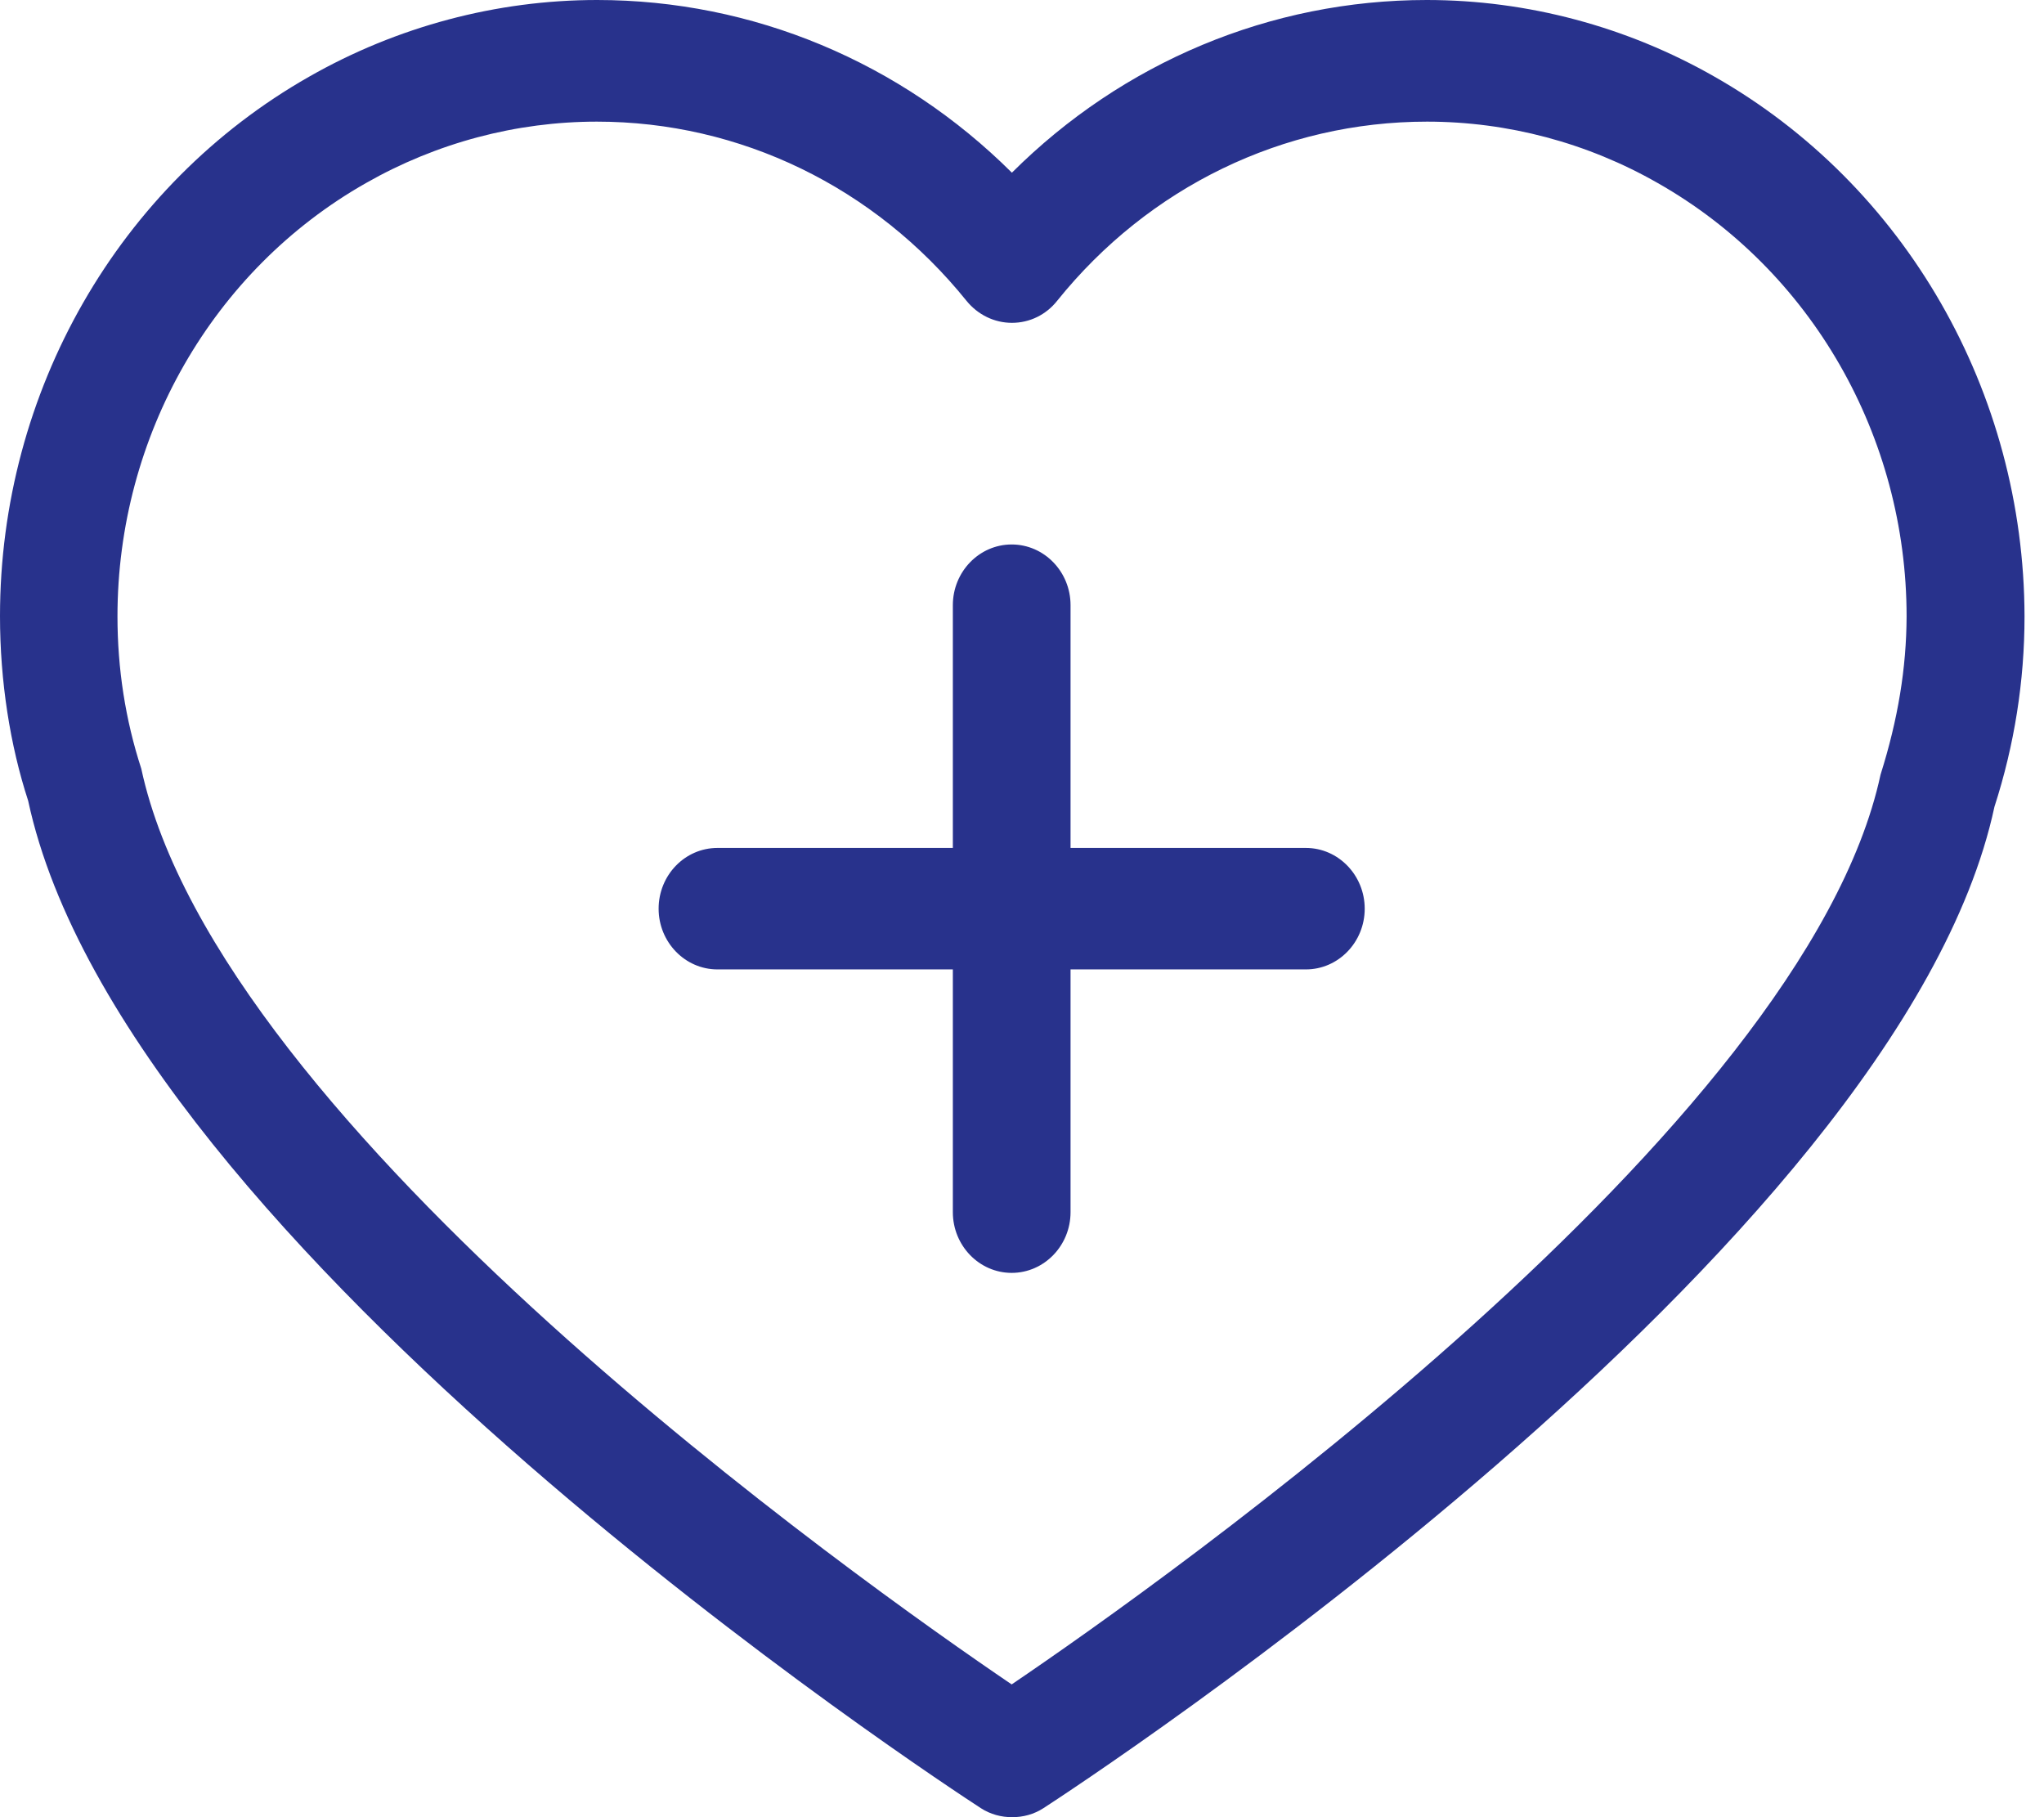 <svg width="36" height="32" viewBox="0 0 36 32" fill="none" xmlns="http://www.w3.org/2000/svg">
<path d="M30.198 1.351C28.653 0.468 26.898 0 25.129 0C22.378 0 19.773 1.096 17.822 3.041C15.868 1.096 13.262 0 10.516 0C8.746 0 6.992 0.468 5.447 1.349C2.088 3.257 0 6.898 0 10.849C0 11.998 0.178 13.127 0.496 14.101C2.189 21.989 16.658 31.439 17.275 31.841C17.443 31.95 17.634 32 17.826 32C18.02 32 18.21 31.95 18.378 31.841C18.996 31.439 33.457 21.999 35.127 14.208C35.479 13.119 35.657 11.993 35.657 10.855C35.649 6.904 33.558 3.262 30.198 1.351ZM33.121 13.642C31.782 19.872 20.467 27.867 17.818 29.662C15.172 27.867 3.849 19.864 2.488 13.535C2.208 12.675 2.069 11.773 2.069 10.854C2.069 7.68 3.746 4.756 6.443 3.225C7.687 2.516 9.09 2.142 10.512 2.142C13.036 2.142 15.406 3.292 17.024 5.299C17.222 5.542 17.512 5.685 17.823 5.685C18.134 5.685 18.424 5.544 18.62 5.296C20.232 3.291 22.605 2.142 25.133 2.142C26.554 2.142 27.959 2.515 29.2 3.225C31.902 4.76 33.58 7.683 33.58 10.857C33.576 11.765 33.43 12.662 33.121 13.642ZM24.036 16.002C24.036 16.591 23.572 17.071 23 17.071H18.855V21.346C18.855 21.935 18.39 22.415 17.818 22.415C17.247 22.415 16.782 21.935 16.782 21.346V17.071H12.636C12.065 17.071 11.6 16.591 11.6 16.002C11.6 15.411 12.064 14.932 12.636 14.932H16.782V10.657C16.782 10.068 17.247 9.588 17.818 9.588C18.39 9.588 18.855 10.067 18.855 10.657V14.932H23C23.572 14.932 24.036 15.414 24.036 16.002Z" fill="#28328C"/>
</svg>
